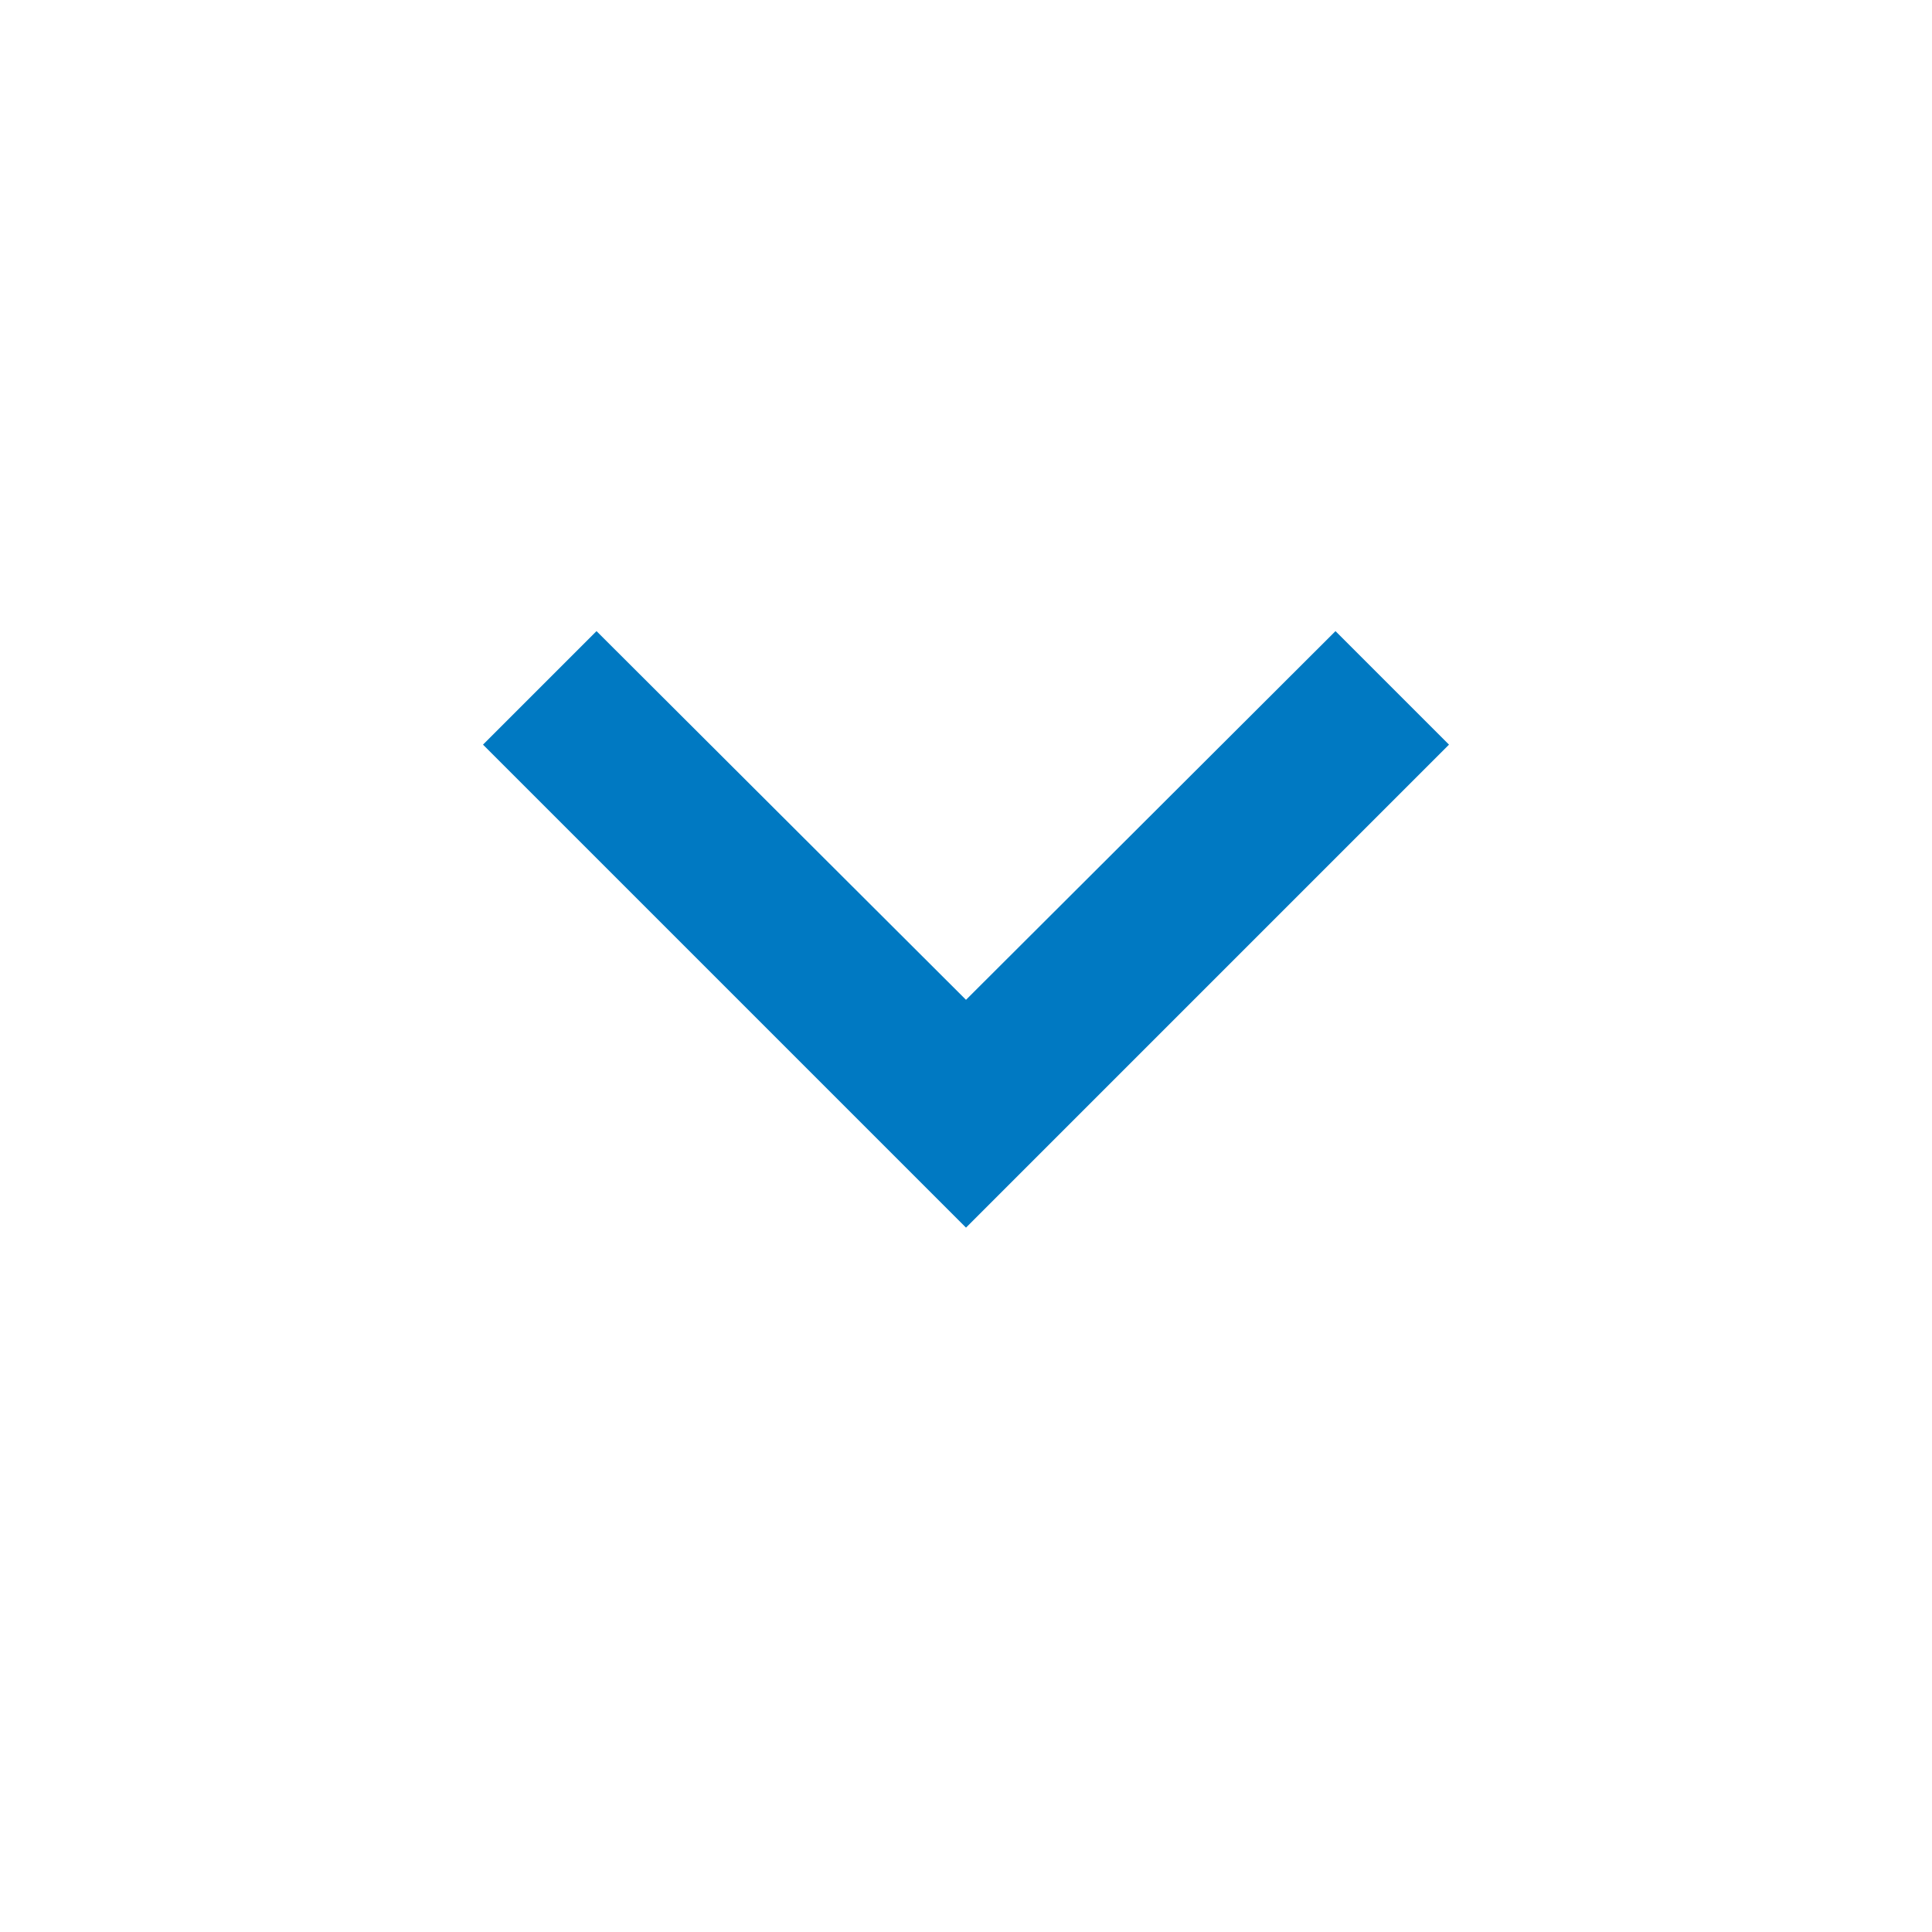 <svg version="1.2" xmlns="http://www.w3.org/2000/svg" xmlns:xlink="http://www.w3.org/1999/xlink" overflow="visible" preserveAspectRatio="none" viewBox="0 0 24 24" width="66" height="66"><g><path xmlns:default="http://www.w3.org/2000/svg" d="M7.41 7.84L12 12.42l4.59-4.58L18 9.25l-6 6-6-6z" style="fill: rgb(0, 121, 194);" vector-effect="non-scaling-stroke"/></g></svg>